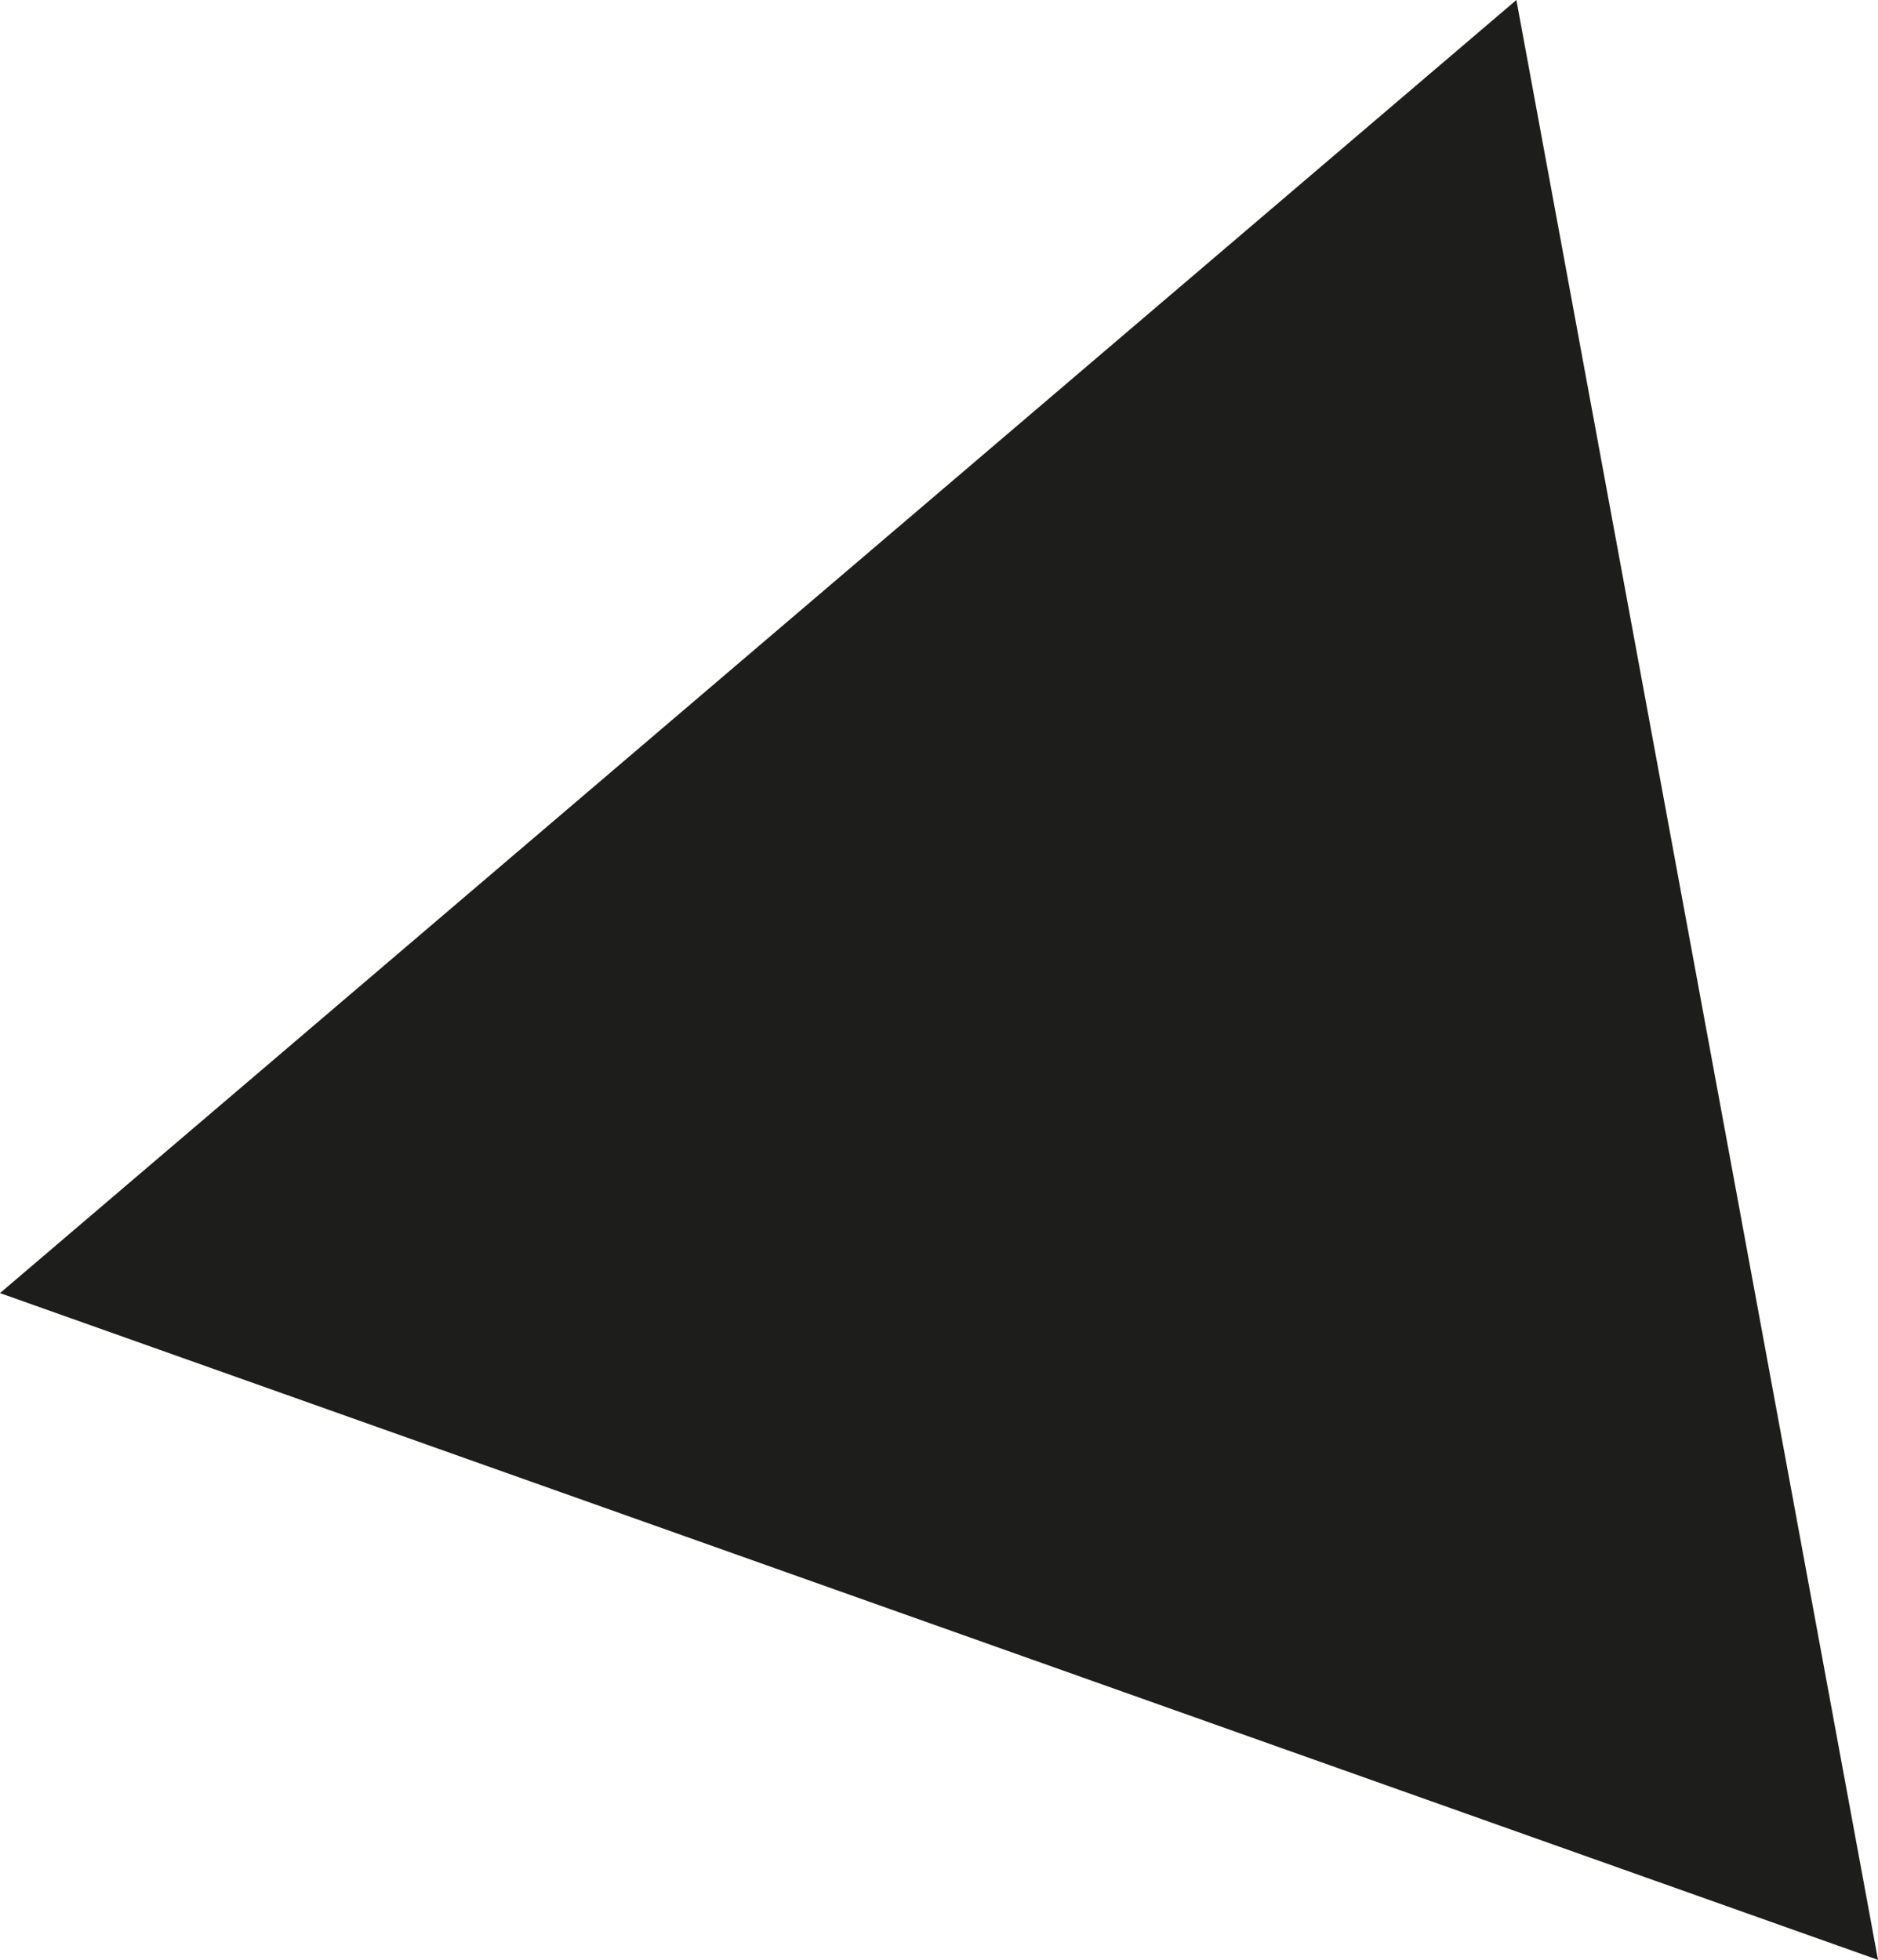 <svg xmlns="http://www.w3.org/2000/svg" viewBox="0 0 261.9 273.3"><defs><style>.cls-1{fill:#1d1d1b;}</style></defs><g id="Layer_2" data-name="Layer 2"><g id="Layer_1-2" data-name="Layer 1"><polygon class="cls-1" points="211.47 0 0 180.32 261.9 273.3 211.47 0"/></g></g></svg>